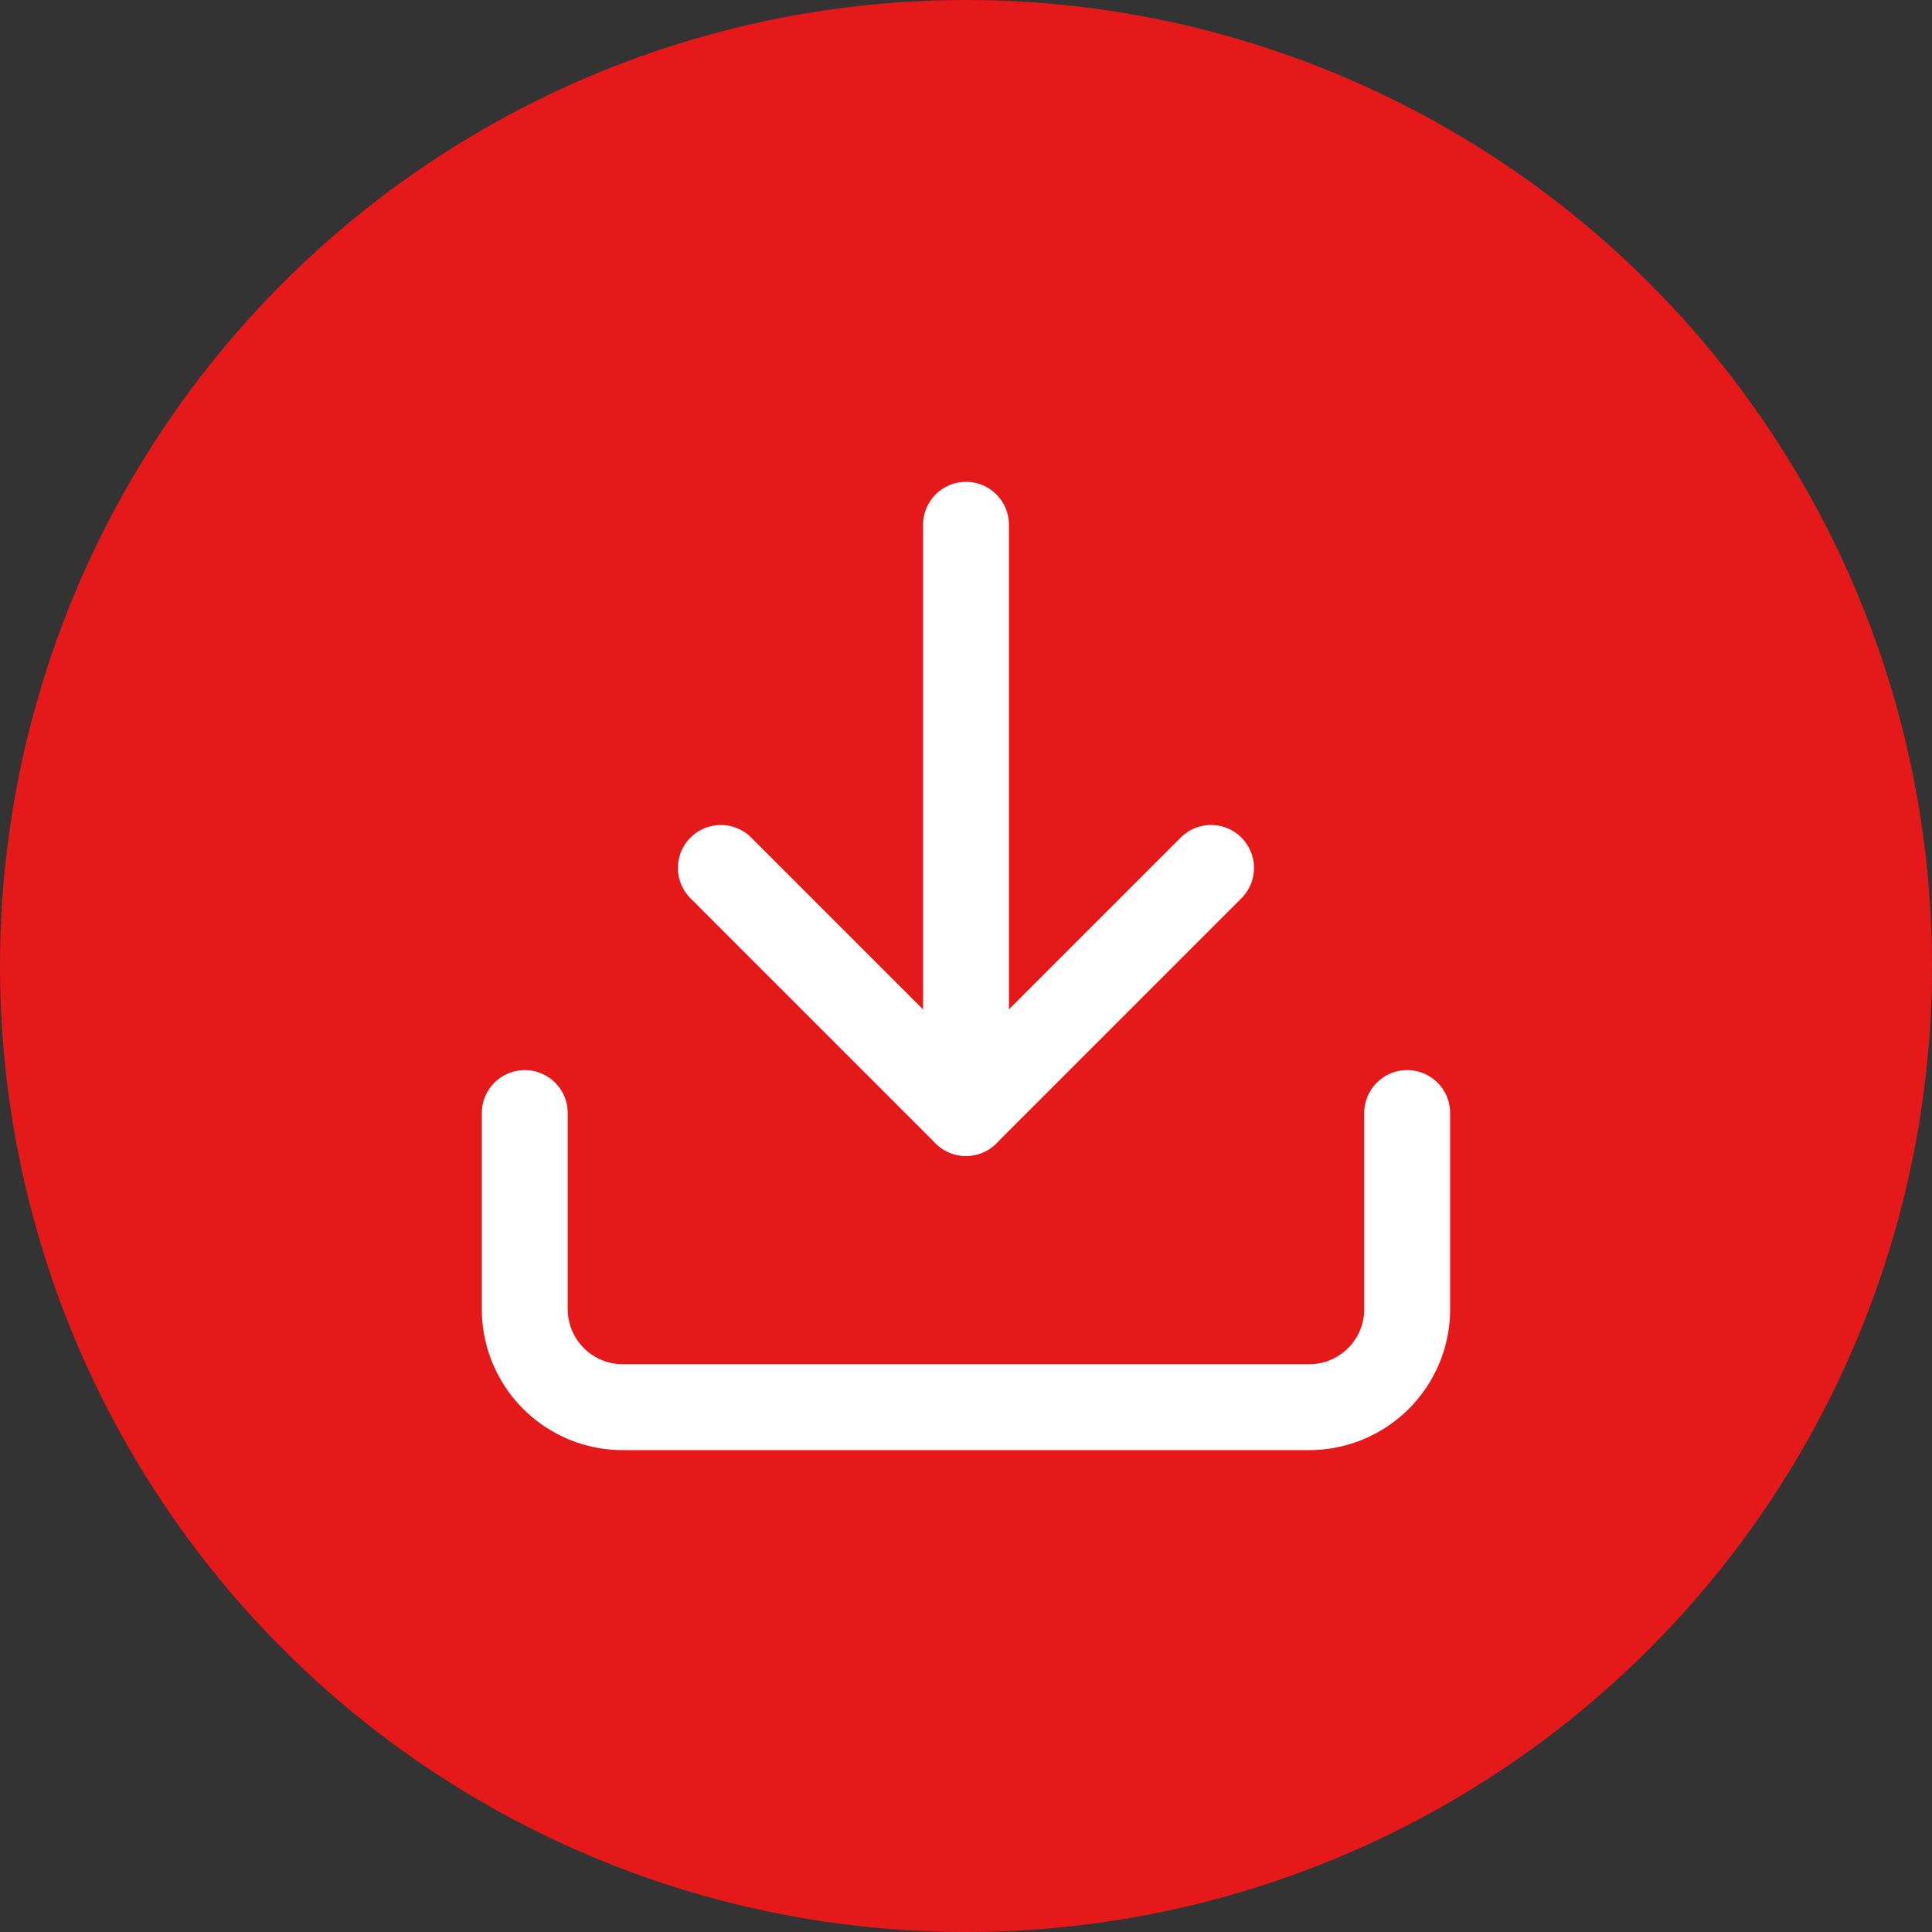 <svg xmlns="http://www.w3.org/2000/svg" width="45" height="45" viewBox="0 0 45 45">
  <rect x="0" y="0" width="45" height="45" fill="#333333" stroke="none"/>
  <g id="Group_1629" data-name="Group 1629" transform="translate(-1504 -479)">
    <g id="Group_1584" data-name="Group 1584" transform="translate(-63.269 139.731)">
      <circle id="Ellipse_5" data-name="Ellipse 5" cx="22.5" cy="22.5" r="22.5" transform="translate(1567.269 339.269)" fill="#e51919"/>
      <g id="Icon_feather-download" data-name="Icon feather-download" transform="translate(1579.492 351.492)">
        <path id="Path_28" data-name="Path 28" d="M25.053,22.5v4.567a2.284,2.284,0,0,1-2.284,2.284H6.784A2.284,2.284,0,0,1,4.5,27.067V22.5" transform="translate(-4.5 -8.798)" fill="none" stroke="#fff" stroke-linecap="round" stroke-linejoin="round" stroke-width="2"/>
        <path id="Path_29" data-name="Path 29" d="M10.5,15l5.709,5.709L21.918,15" transform="translate(-5.933 -7.007)" fill="none" stroke="#fff" stroke-linecap="round" stroke-linejoin="round" stroke-width="2"/>
        <path id="Path_30" data-name="Path 30" d="M18,18.2V4.5" transform="translate(-7.723 -4.5)" fill="none" stroke="#fff" stroke-linecap="round" stroke-linejoin="round" stroke-width="2"/>
      </g>
    </g>
  </g>
</svg>
